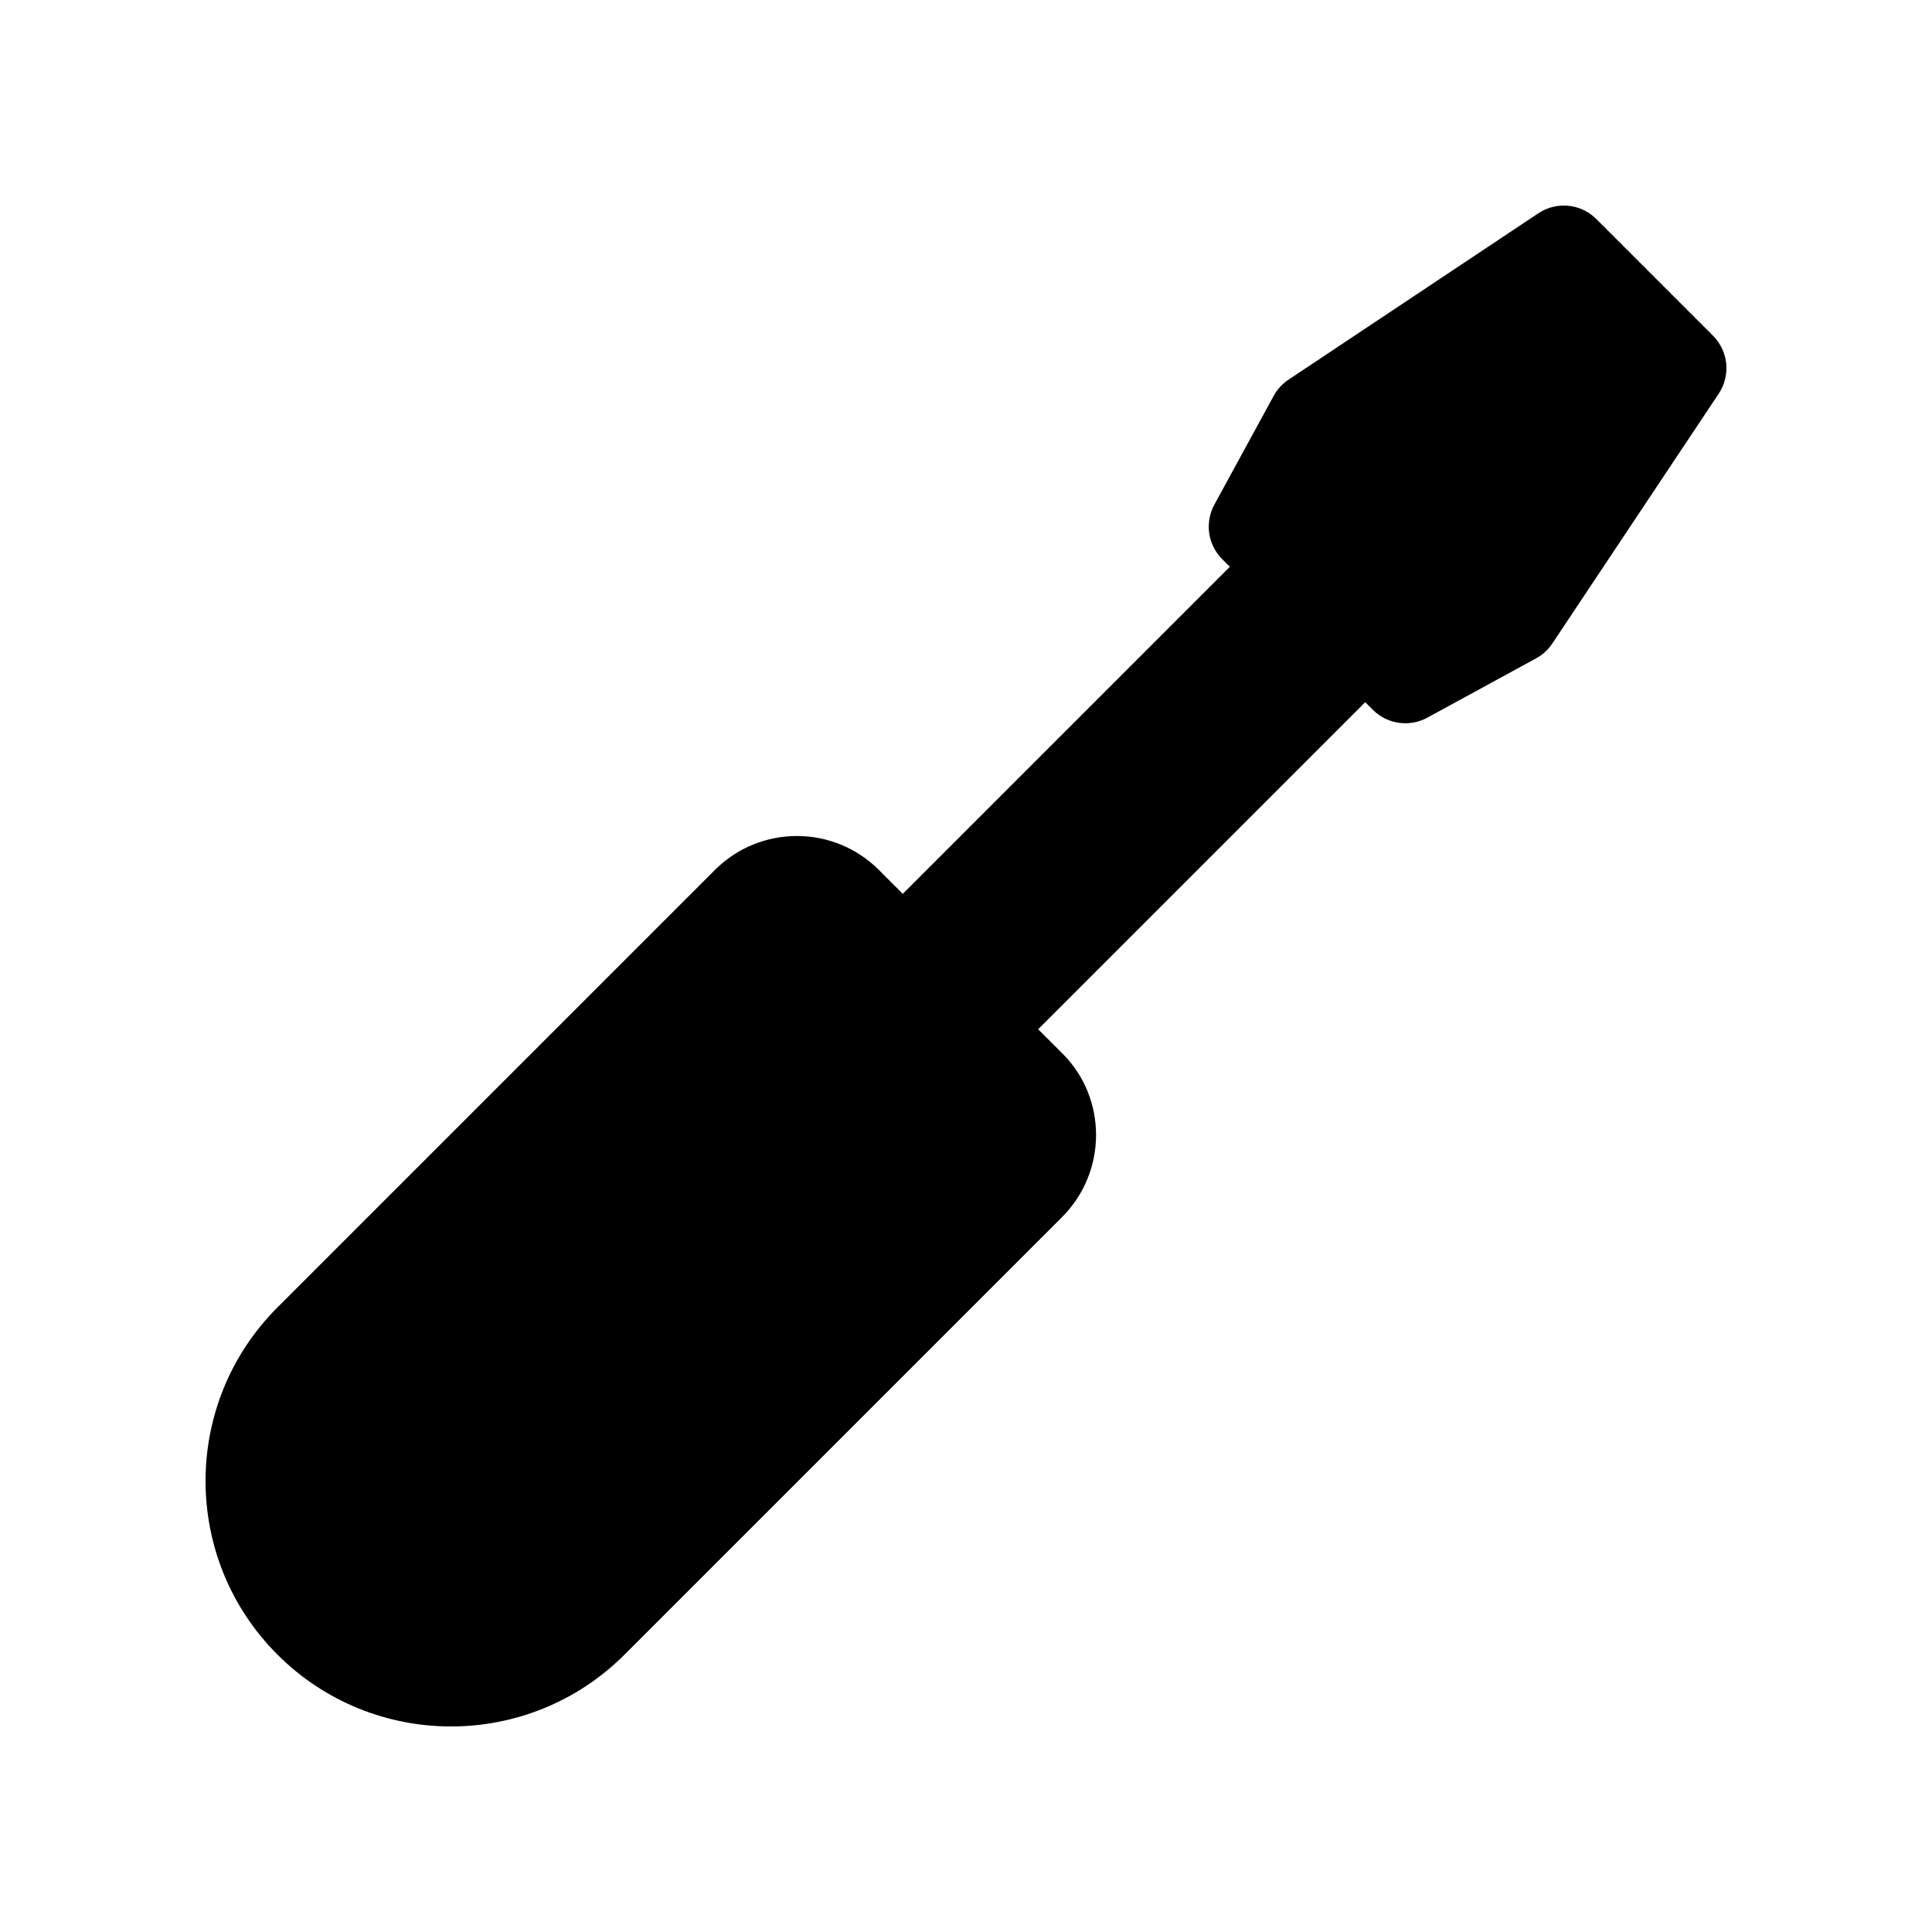 <?xml version="1.0" encoding="UTF-8"?>
<!-- Uploaded to: SVG Repo, www.svgrepo.com, Generator: SVG Repo Mixer Tools -->
<svg fill="#000000" width="800px" height="800px" version="1.1" viewBox="144 144 512 512" xmlns="http://www.w3.org/2000/svg">
 <path d="m597.95 232.95-30.902-30.902c-4.106-4.109-10.539-4.746-15.371-1.523l-66.203 44.09c-1.645 1.094-2.996 2.574-3.945 4.309l-15.711 28.812c-2.586 4.746-1.742 10.629 2.082 14.453l2.019 2.023-86.668 86.668-6.332-6.332c-11.996-11.996-31.465-11.996-43.461 0l-115.94 115.94c-25.395 25.395-25.395 66.598 0.004 91.992 25.398 25.398 66.598 25.398 91.992 0.004l115.94-115.94c11.996-11.996 11.992-31.465 0.141-43.32l-6.469-6.465 86.672-86.672 2.016 2.016c3.824 3.82 9.707 4.668 14.453 2.082l28.809-15.711c1.738-0.945 3.215-2.301 4.309-3.945l44.09-66.203c3.223-4.832 2.586-11.266-1.523-15.375z"/>
</svg>